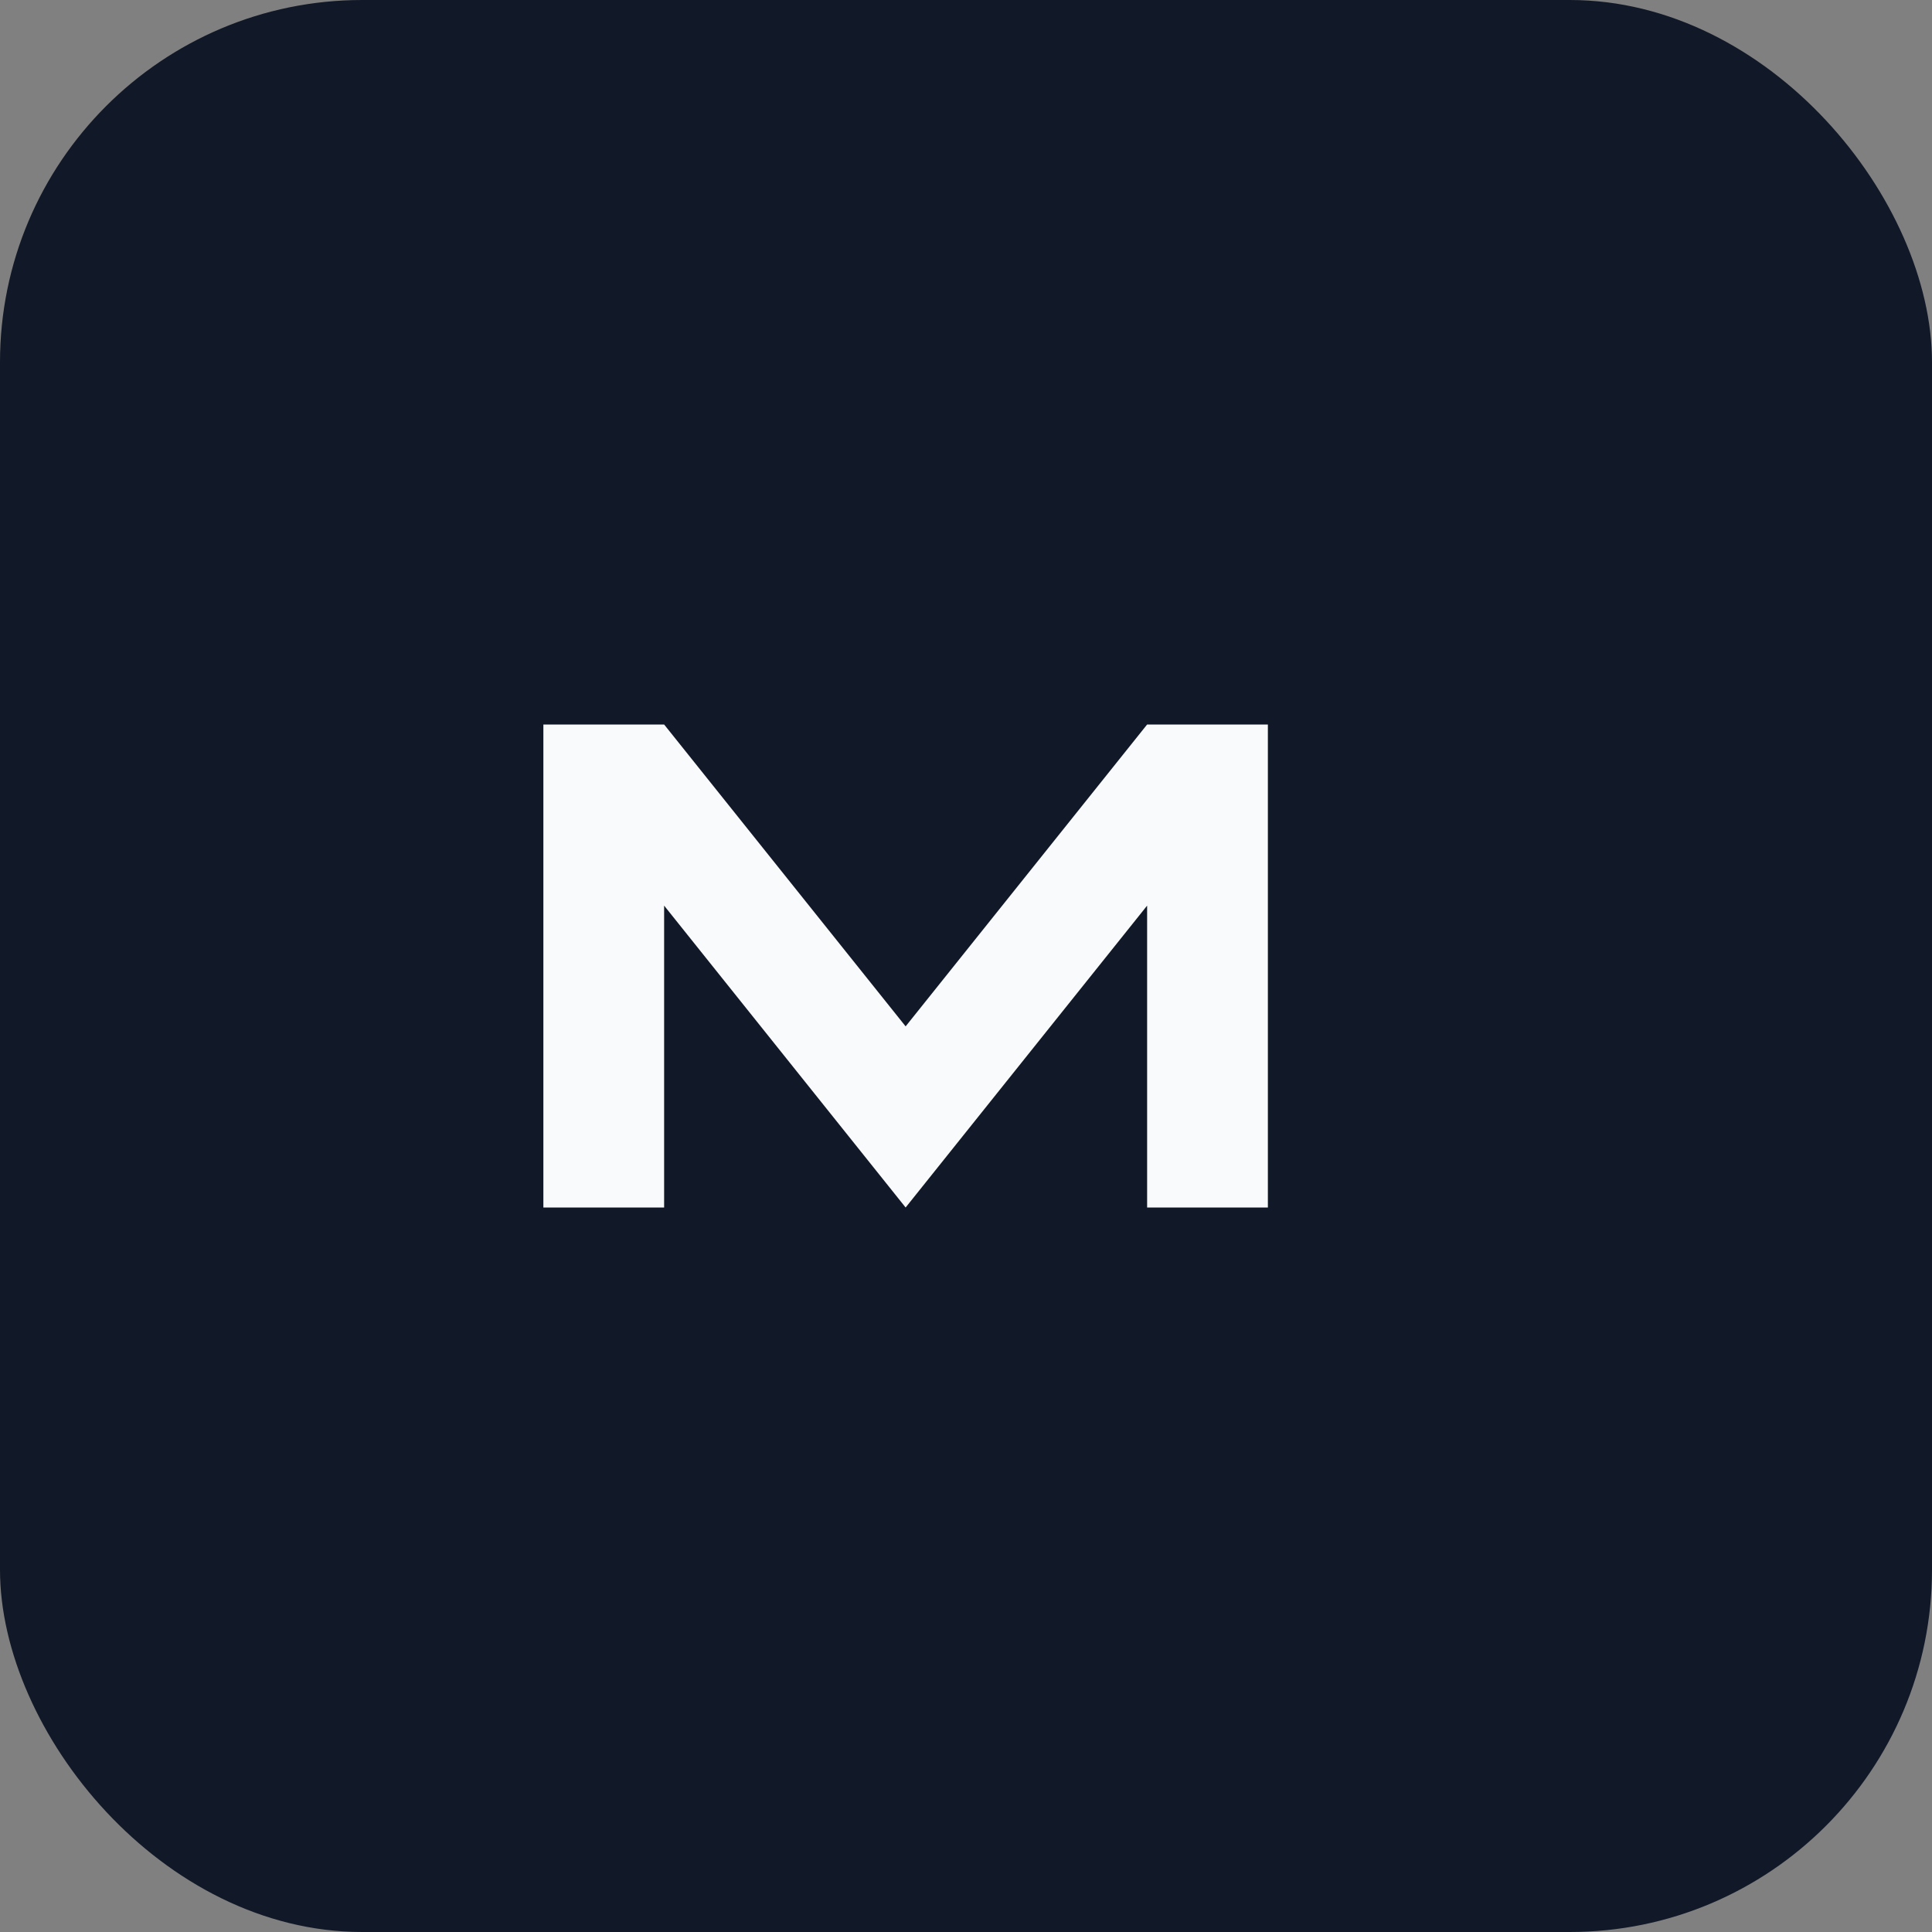 <svg xmlns="http://www.w3.org/2000/svg" width="64" height="64" viewBox="0 0 64 64">
  <rect x="0" y="0" width="64" height="64" fill="#808080" stroke="none"/>
  <rect width="64" height="64" rx="12" fill="#111827"/>
  <path d="M18 40V24h4l8 10 8-10h4v16h-4V30l-8 10-8-10v10h-4z" fill="#F9FAFB"/>
</svg>
